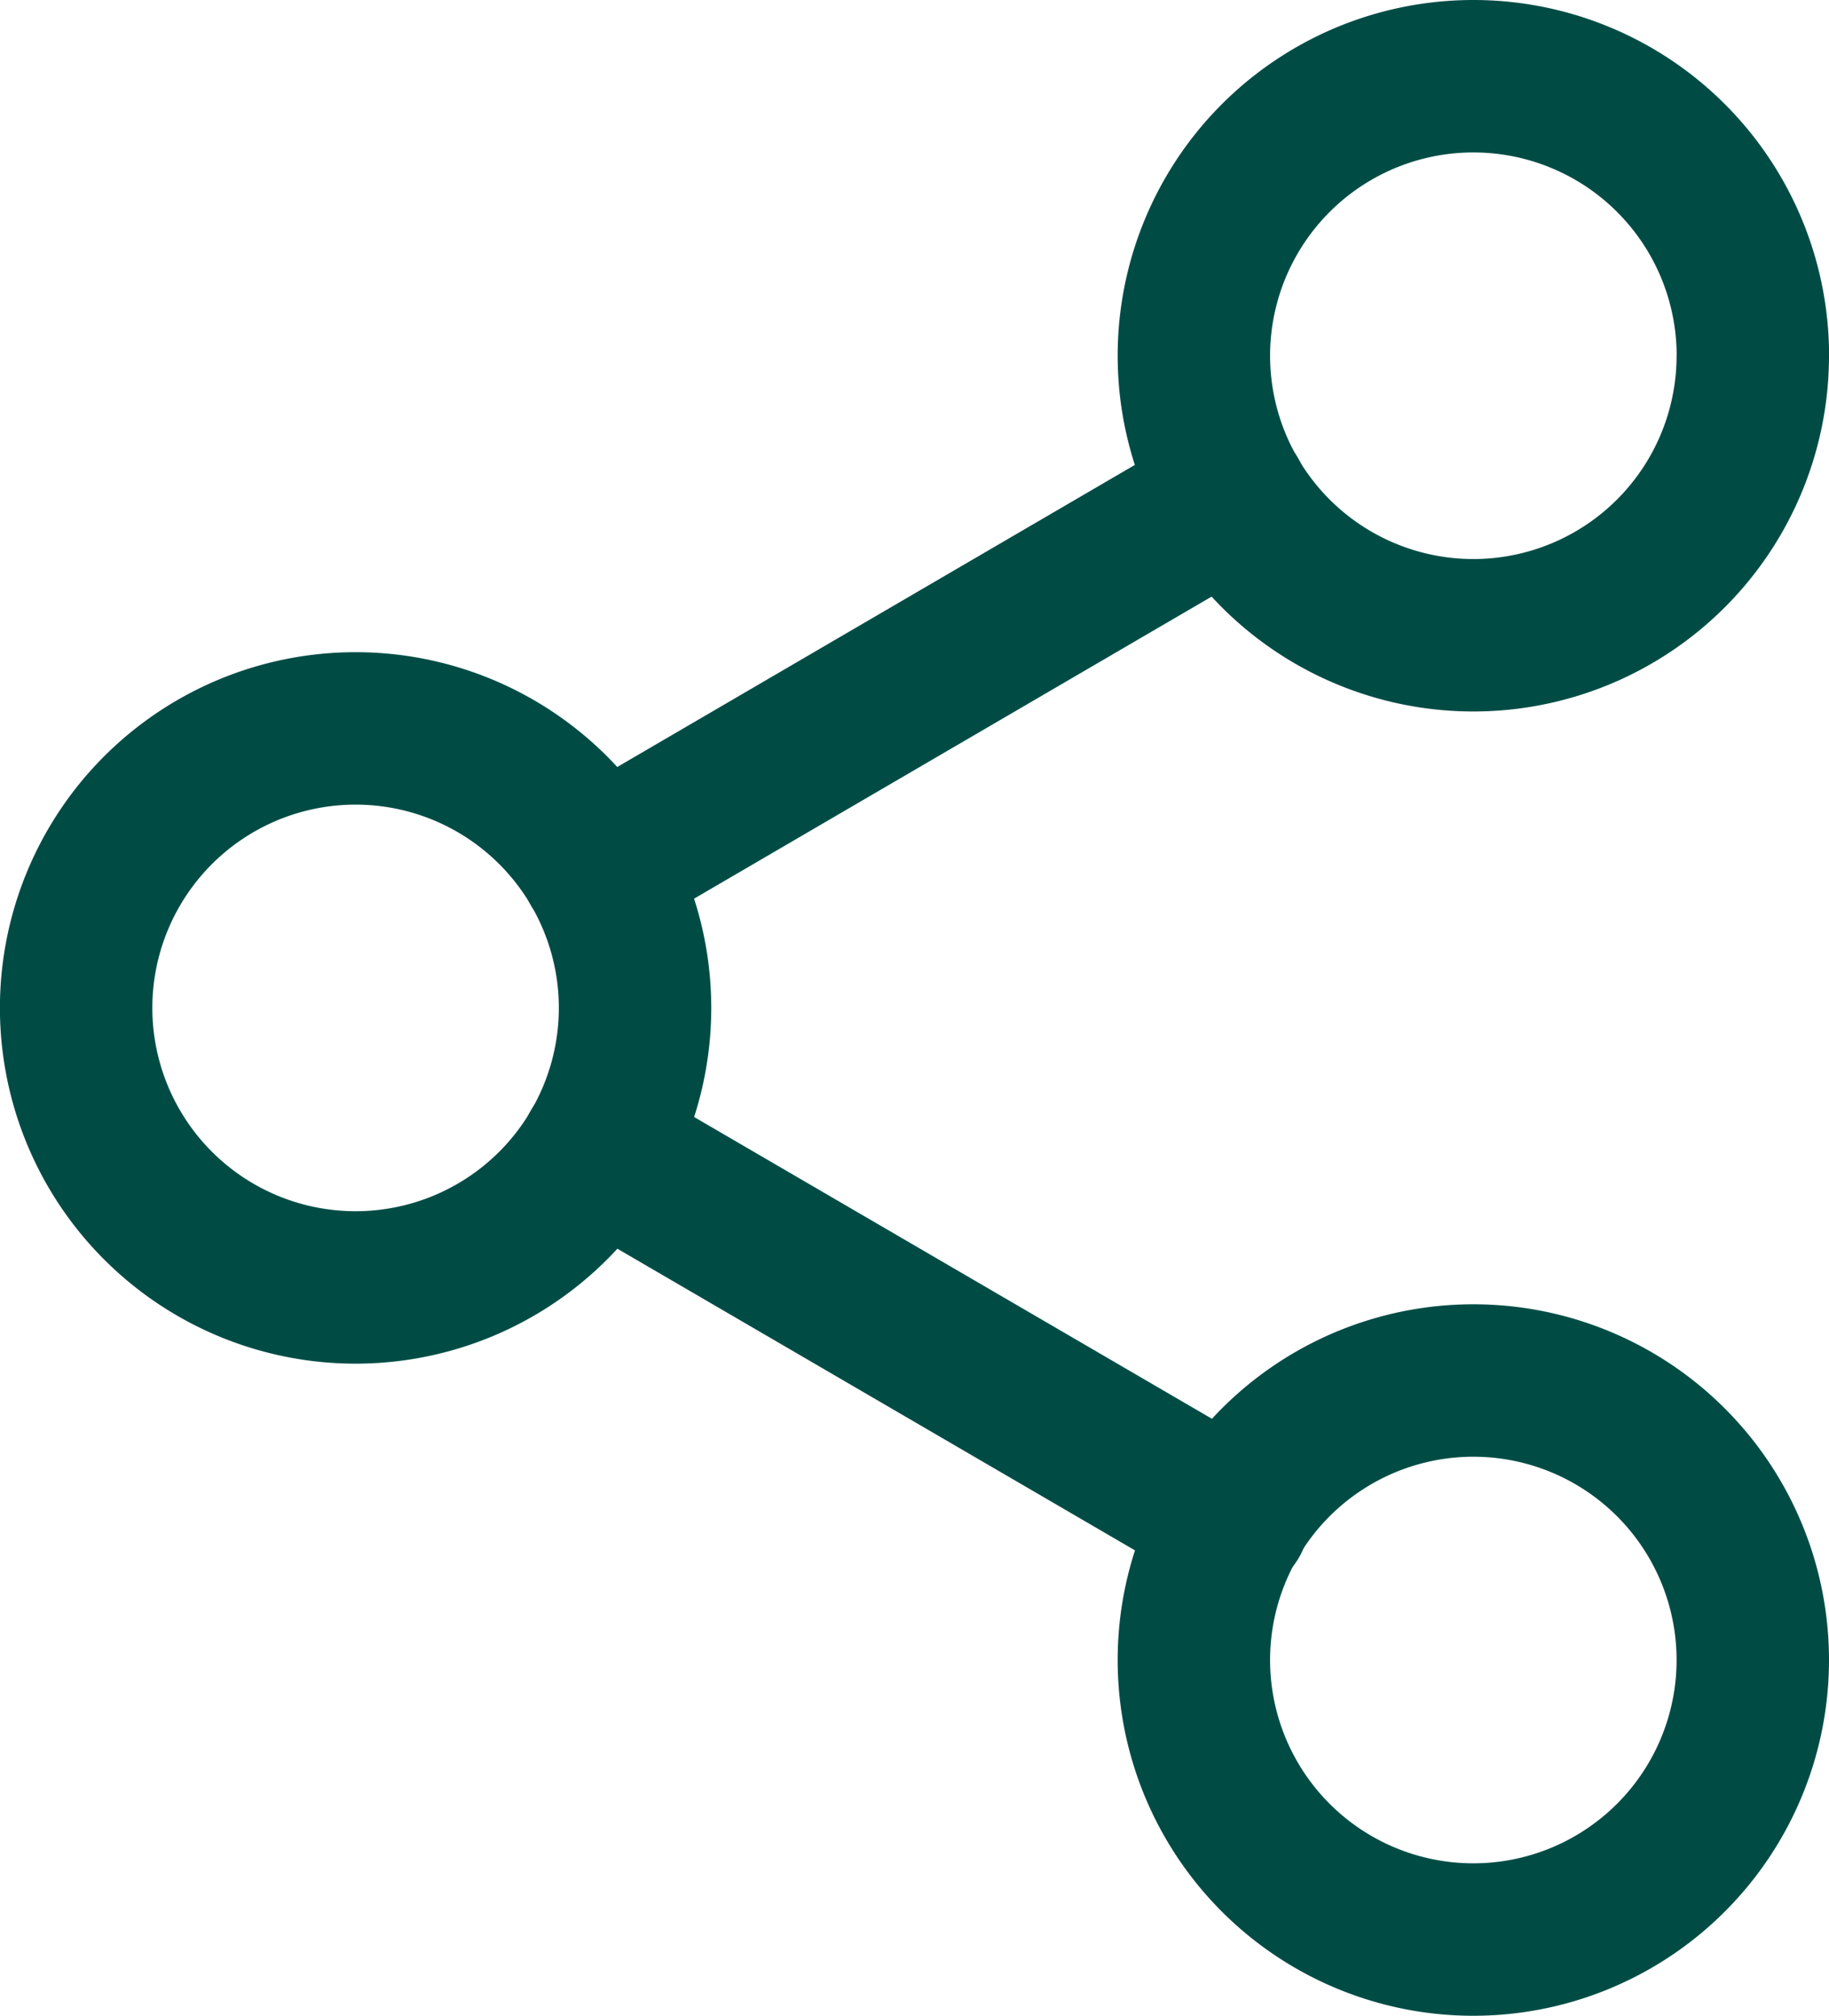 <svg xmlns="http://www.w3.org/2000/svg" width="24" height="26.444" viewBox="0 0 24 26.444">
  <g id="Icon_feather-share-2" data-name="Icon feather-share-2" transform="translate(-3.5 -2)">
    <path id="Trazado_95" data-name="Trazado 95" d="M29.833,6.667A3.667,3.667,0,1,1,26.167,3a3.667,3.667,0,0,1,3.667,3.667Z" transform="translate(-3.333 0)" fill="none" stroke="#004c45" stroke-linecap="round" stroke-linejoin="round" stroke-width="2"/>
    <path id="Trazado_96" data-name="Trazado 96" d="M11.833,17.167A3.667,3.667,0,1,1,8.167,13.5,3.667,3.667,0,0,1,11.833,17.167Z" transform="translate(0 -1.944)" fill="none" stroke="#004c45" stroke-linecap="round" stroke-linejoin="round" stroke-width="2"/>
    <path id="Trazado_97" data-name="Trazado 97" d="M29.833,27.667A3.667,3.667,0,1,1,26.167,24,3.667,3.667,0,0,1,29.833,27.667Z" transform="translate(-3.333 -3.889)" fill="none" stroke="#004c45" stroke-linecap="round" stroke-linejoin="round" stroke-width="2"/>
    <path id="Trazado_98" data-name="Trazado 98" d="M12.885,20.265l8.348,4.864" transform="translate(-1.553 -3.197)" fill="none" stroke="#004c45" stroke-linecap="round" stroke-linejoin="round" stroke-width="2"/>
    <path id="Trazado_99" data-name="Trazado 99" d="M21.221,9.765l-8.336,4.864" transform="translate(-1.553 -1.253)" fill="none" stroke="#004c45" stroke-linecap="round" stroke-linejoin="round" stroke-width="2"/>
  </g>
</svg>
